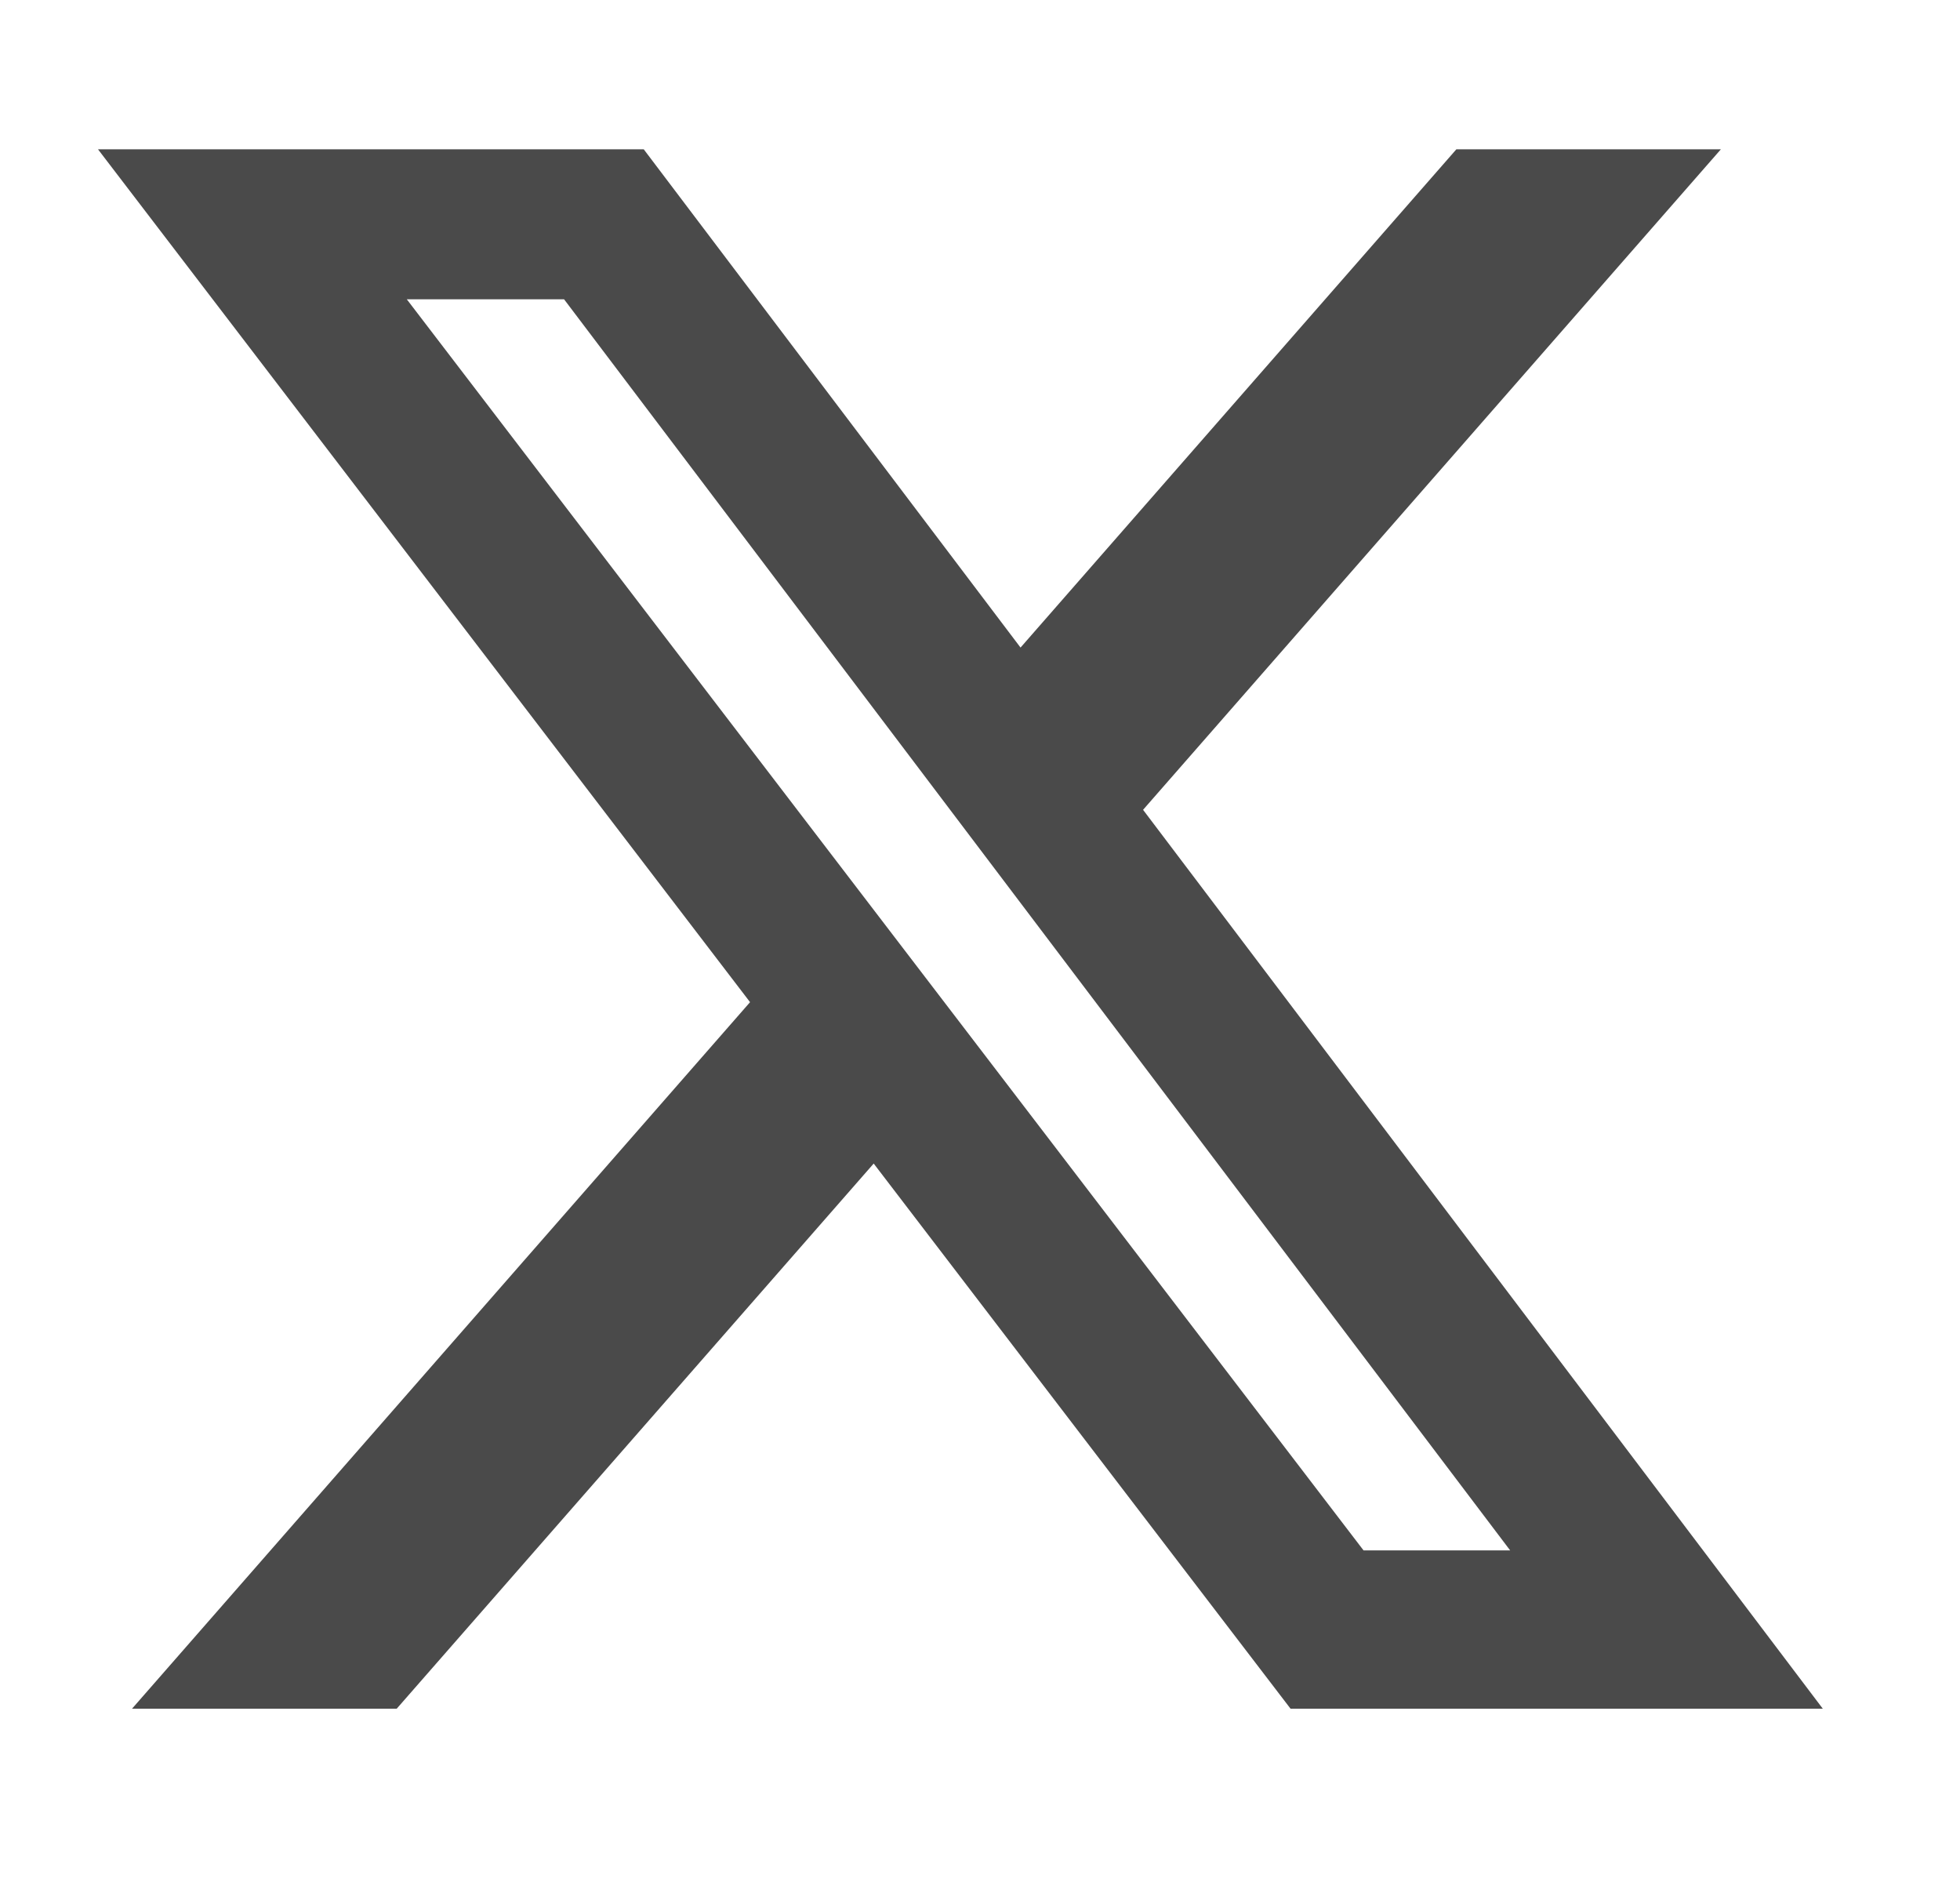 <svg width="25" height="24" viewBox="0 0 25 24" fill="none" xmlns="http://www.w3.org/2000/svg">
<path d="M18.576 1.904H21.95L14.58 10.327L23.25 21.79H16.461L11.144 14.838L5.06 21.79H1.684L9.567 12.78L1.25 1.904H8.211L13.017 8.258L18.576 1.904ZM17.392 19.771H19.262L7.195 3.817H5.189L17.392 19.771Z" fill="#4A4A4A"/>
</svg>
